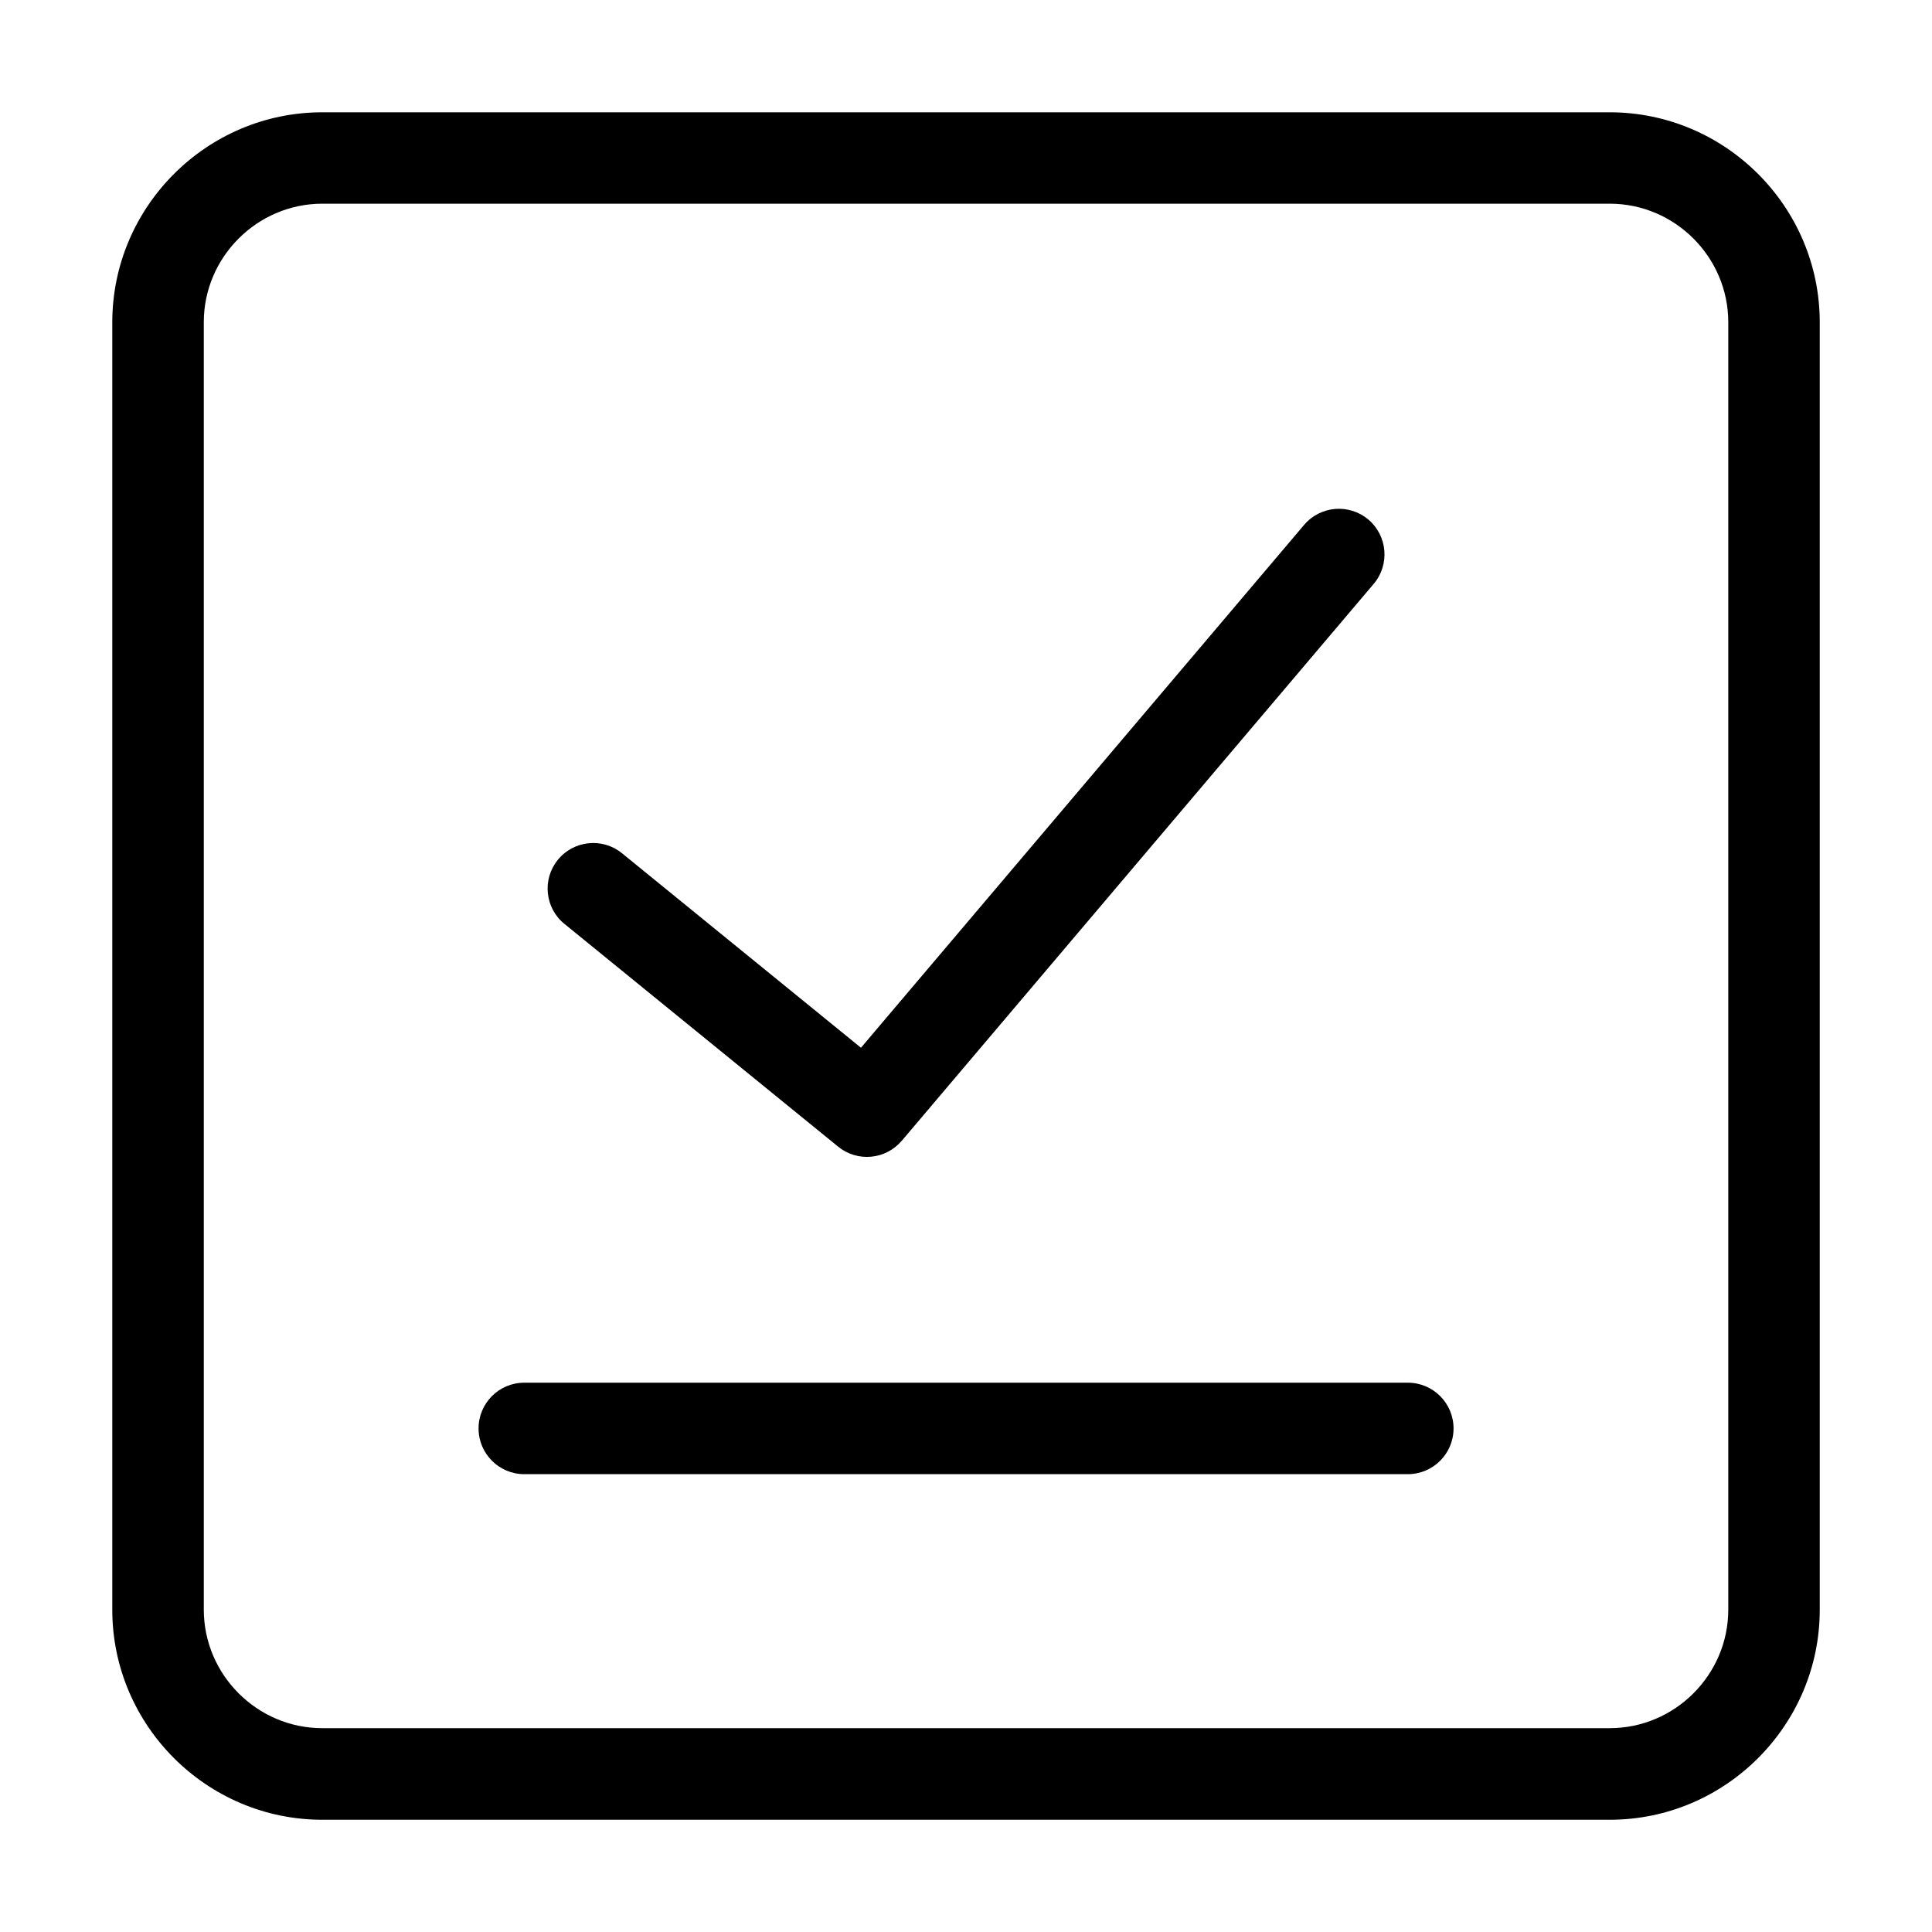 <?xml version="1.0" encoding="UTF-8"?>
<!-- Uploaded to: ICON Repo, www.iconrepo.com, Generator: ICON Repo Mixer Tools -->
<svg fill="#000000" width="800px" height="800px" version="1.1" viewBox="144 144 512 512" xmlns="http://www.w3.org/2000/svg">
 <path d="m229.41 173.76h341.19c15.312 0 29.23 6.258 39.312 16.34 10.082 10.082 16.34 23.988 16.34 39.312v341.19c0 15.312-6.258 29.23-16.34 39.312-10.082 10.082-23.988 16.34-39.312 16.34h-341.19c-15.312 0-29.23-6.258-39.312-16.34-10.082-10.082-16.34-23.988-16.34-39.312v-341.19c0-15.312 6.258-29.23 16.34-39.312 10.082-10.082 23.988-16.34 39.312-16.34zm64.176 215.09c-5.184-4.203-5.957-11.82-1.754-16.988s11.805-5.957 16.988-1.754l63.344 51.555 117.43-138.55c4.309-5.094 11.941-5.727 17.035-1.422 5.094 4.309 5.727 11.941 1.422 17.035l-125.07 147.59h-0.016c-4.231 5.004-11.73 5.727-16.836 1.57l-72.535-59.035zm-10.641 145.82c-6.695 0-12.121-5.426-12.121-12.121 0-6.695 5.426-12.121 12.121-12.121h234.14c6.695 0 12.121 5.426 12.121 12.121 0 6.695-5.426 12.121-12.121 12.121zm287.66-336.69h-341.19c-8.613 0-16.477 3.535-22.172 9.234-5.699 5.699-9.234 13.543-9.234 22.172v341.19c0 8.613 3.535 16.477 9.234 22.172 5.699 5.699 13.543 9.234 22.172 9.234h341.19c8.613 0 16.477-3.535 22.172-9.234 5.699-5.699 9.234-13.543 9.234-22.172v-341.19c0-8.613-3.535-16.477-9.234-22.172-5.699-5.699-13.543-9.234-22.172-9.234z"/>
</svg>
